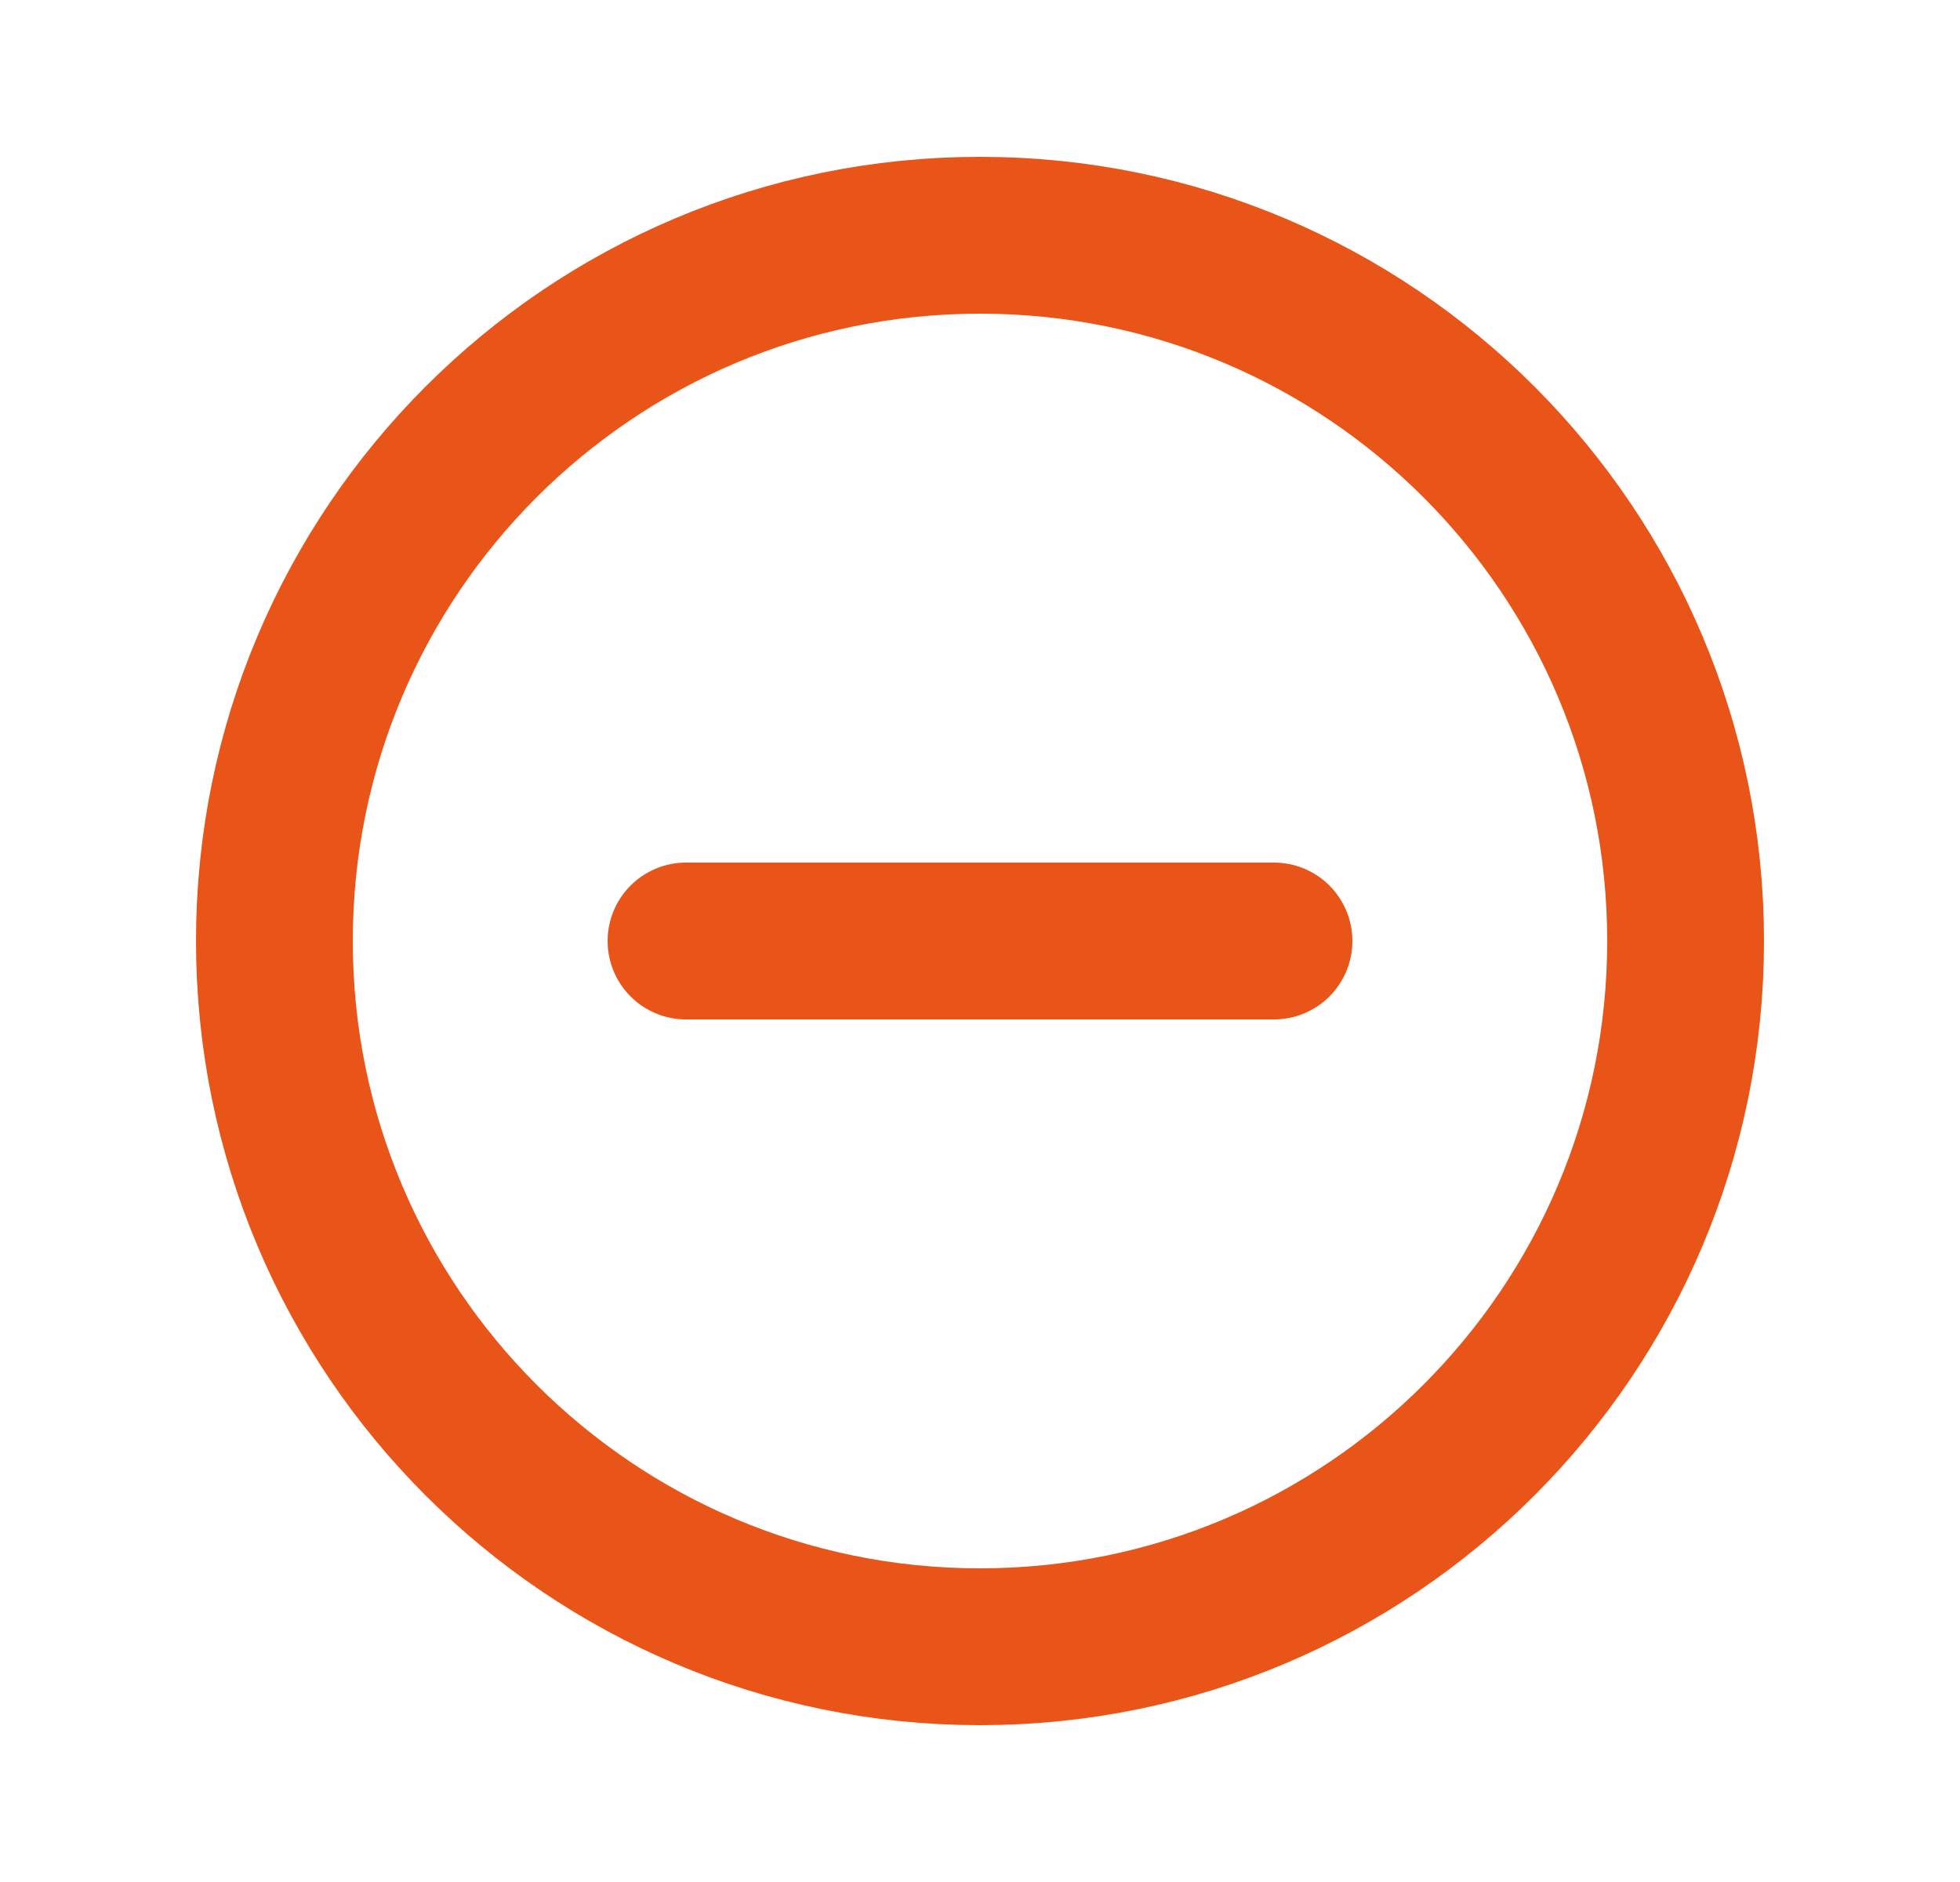 <svg width="25" height="24" viewBox="0 0 25 24" fill="none" xmlns="http://www.w3.org/2000/svg">
  <path d="M12.5 21C17.471 21 21.5 16.971 21.5 12C21.5 7.029 17.471 3 12.5 3C7.529 3 3.5 7.029 3.5 12C3.5 16.971 7.529 21 12.5 21Z" stroke="#E95518" stroke-width="2" stroke-miterlimit="10"/>
  <path d="M8.75 12H16.25" stroke="#E95518" stroke-width="2" stroke-linecap="round" stroke-linejoin="round"/>
  </svg>  